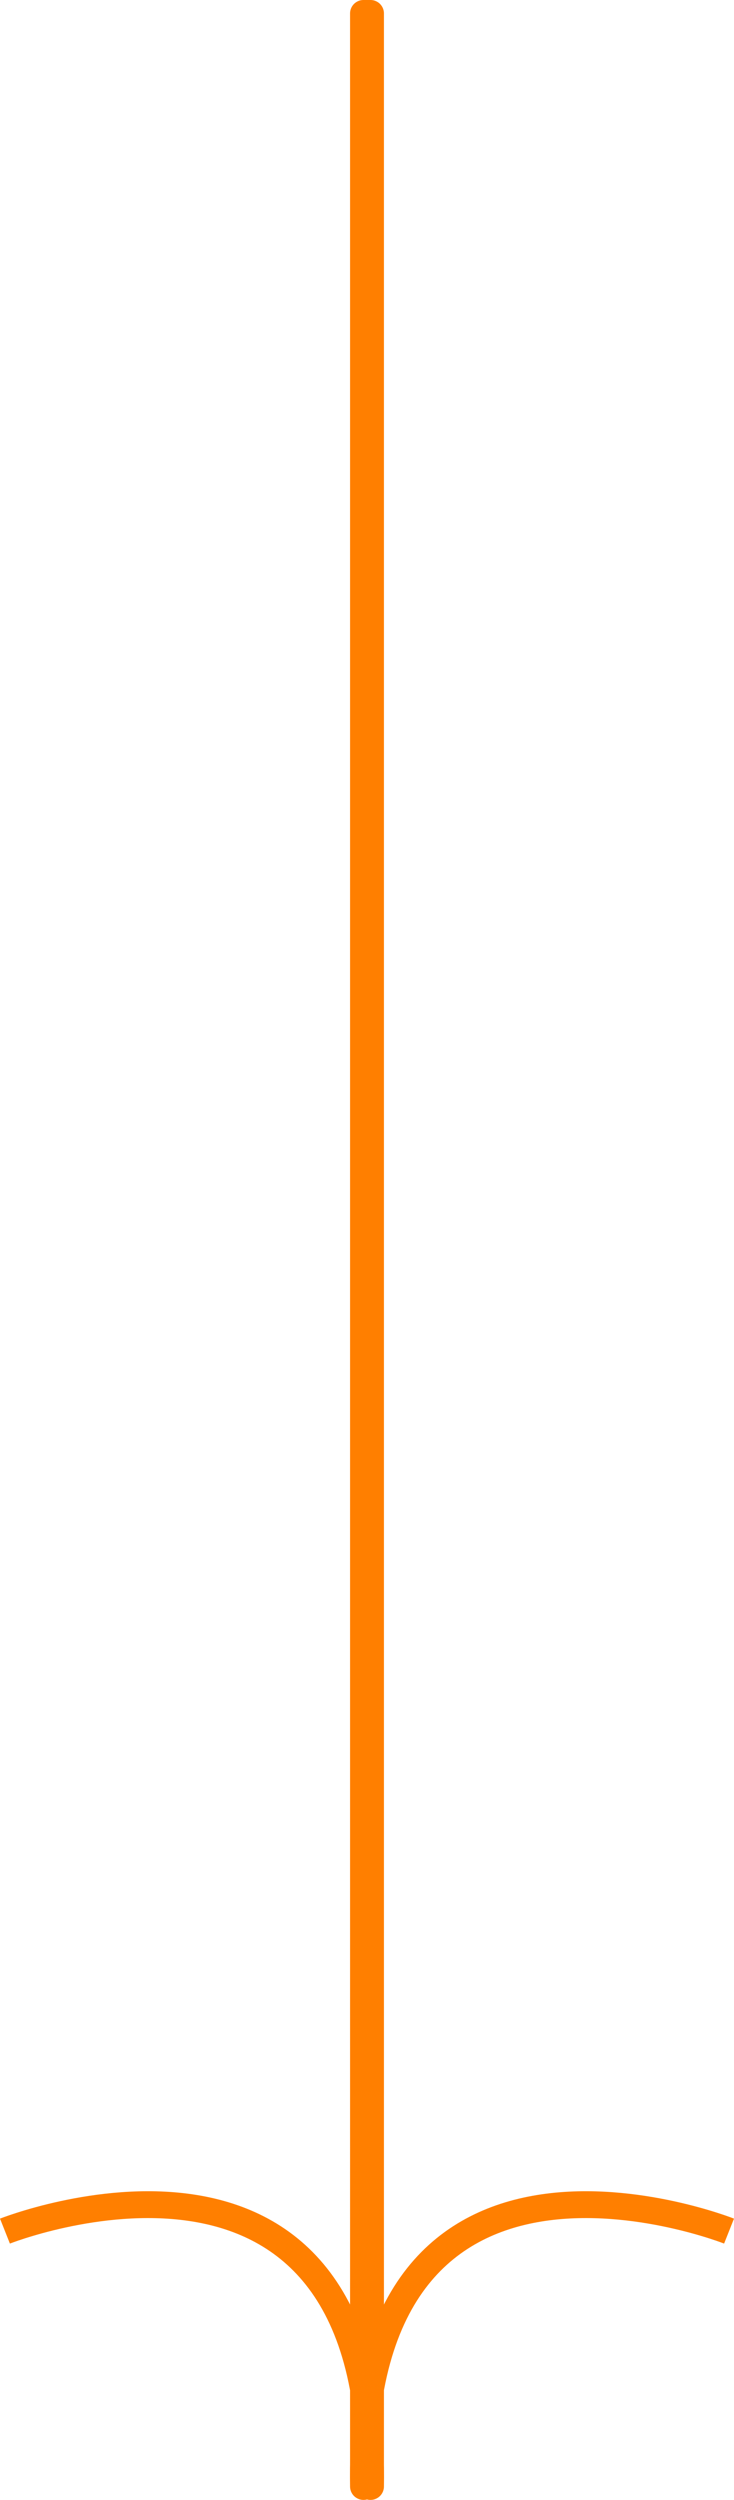 <svg xmlns="http://www.w3.org/2000/svg" width="54.688" height="186.173" viewBox="0 0 54.688 186.173">
  <path id="Pfad_12" data-name="Pfad 12" d="M502.155,60.075s-11.01-27.761,19.018-27.237H337v.524H521.173c-30.028.524-19.018-27.237-19.018-27.237" transform="translate(60.444 -336) rotate(90)" fill="none" stroke="#ff7f00" stroke-linejoin="round" stroke-width="2"/>
</svg>
